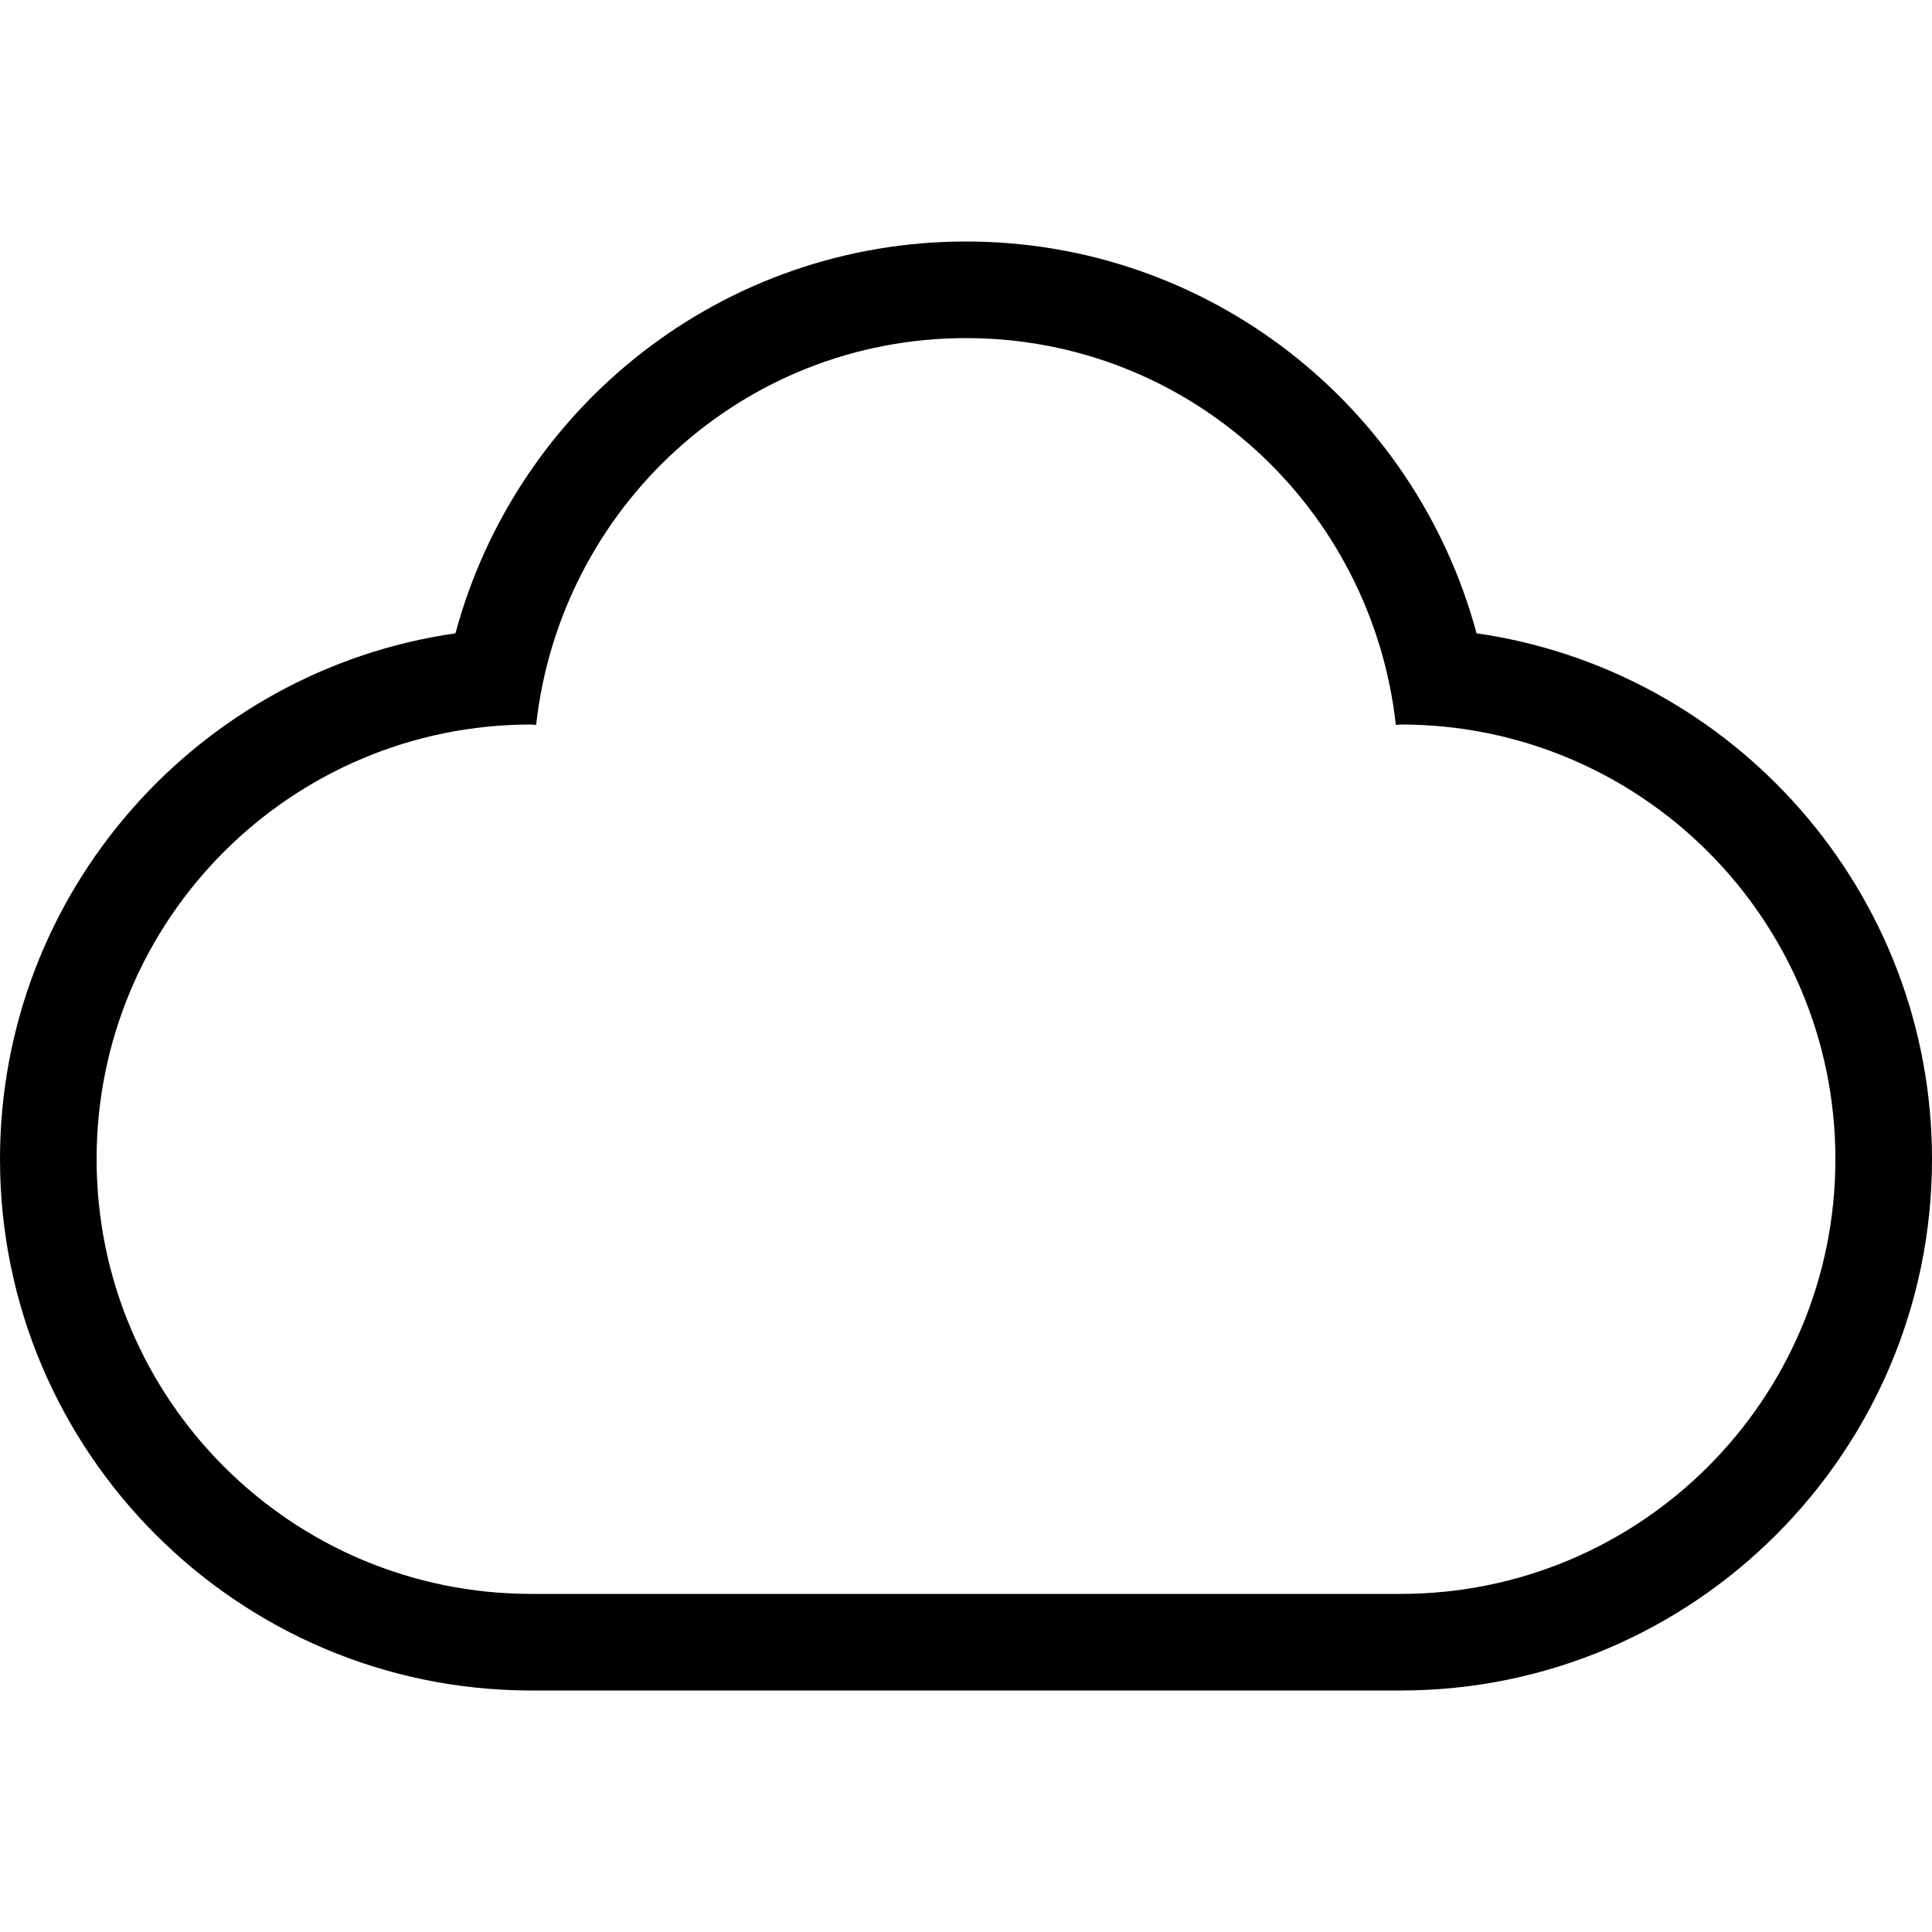 <?xml version="1.0" encoding="iso-8859-1"?>
<!-- Uploaded to: SVG Repo, www.svgrepo.com, Generator: SVG Repo Mixer Tools -->
<svg fill="#000000" height="800px" width="800px" version="1.1" id="Layer_1" xmlns="http://www.w3.org/2000/svg" xmlns:xlink="http://www.w3.org/1999/xlink" 
	 viewBox="0 0 512 512" xml:space="preserve">
<g>
	<g>
		<path d="M391.305,167.834C374.98,107.349,320.162,64,256,64s-118.972,43.349-135.305,103.834C52.54,177.613,0,236.382,0,307.2
			C0,384.836,63.164,448,140.8,448h230.4c77.636,0,140.8-63.164,140.8-140.8C512,236.382,459.46,177.613,391.305,167.834z
			 M371.2,422.4c-59.281,0-171.119,0-230.4,0c-63.625,0-115.2-51.575-115.2-115.2S77.175,192,140.8,192
			c0.435,0,0.845,0.119,1.28,0.128C148.463,134.545,196.719,89.6,256,89.6s107.537,44.945,113.92,102.528
			c0.435-0.009,0.845-0.128,1.28-0.128c63.625,0,115.2,51.576,115.2,115.2S434.825,422.4,371.2,422.4z"/>
	</g>
</g>
</svg>